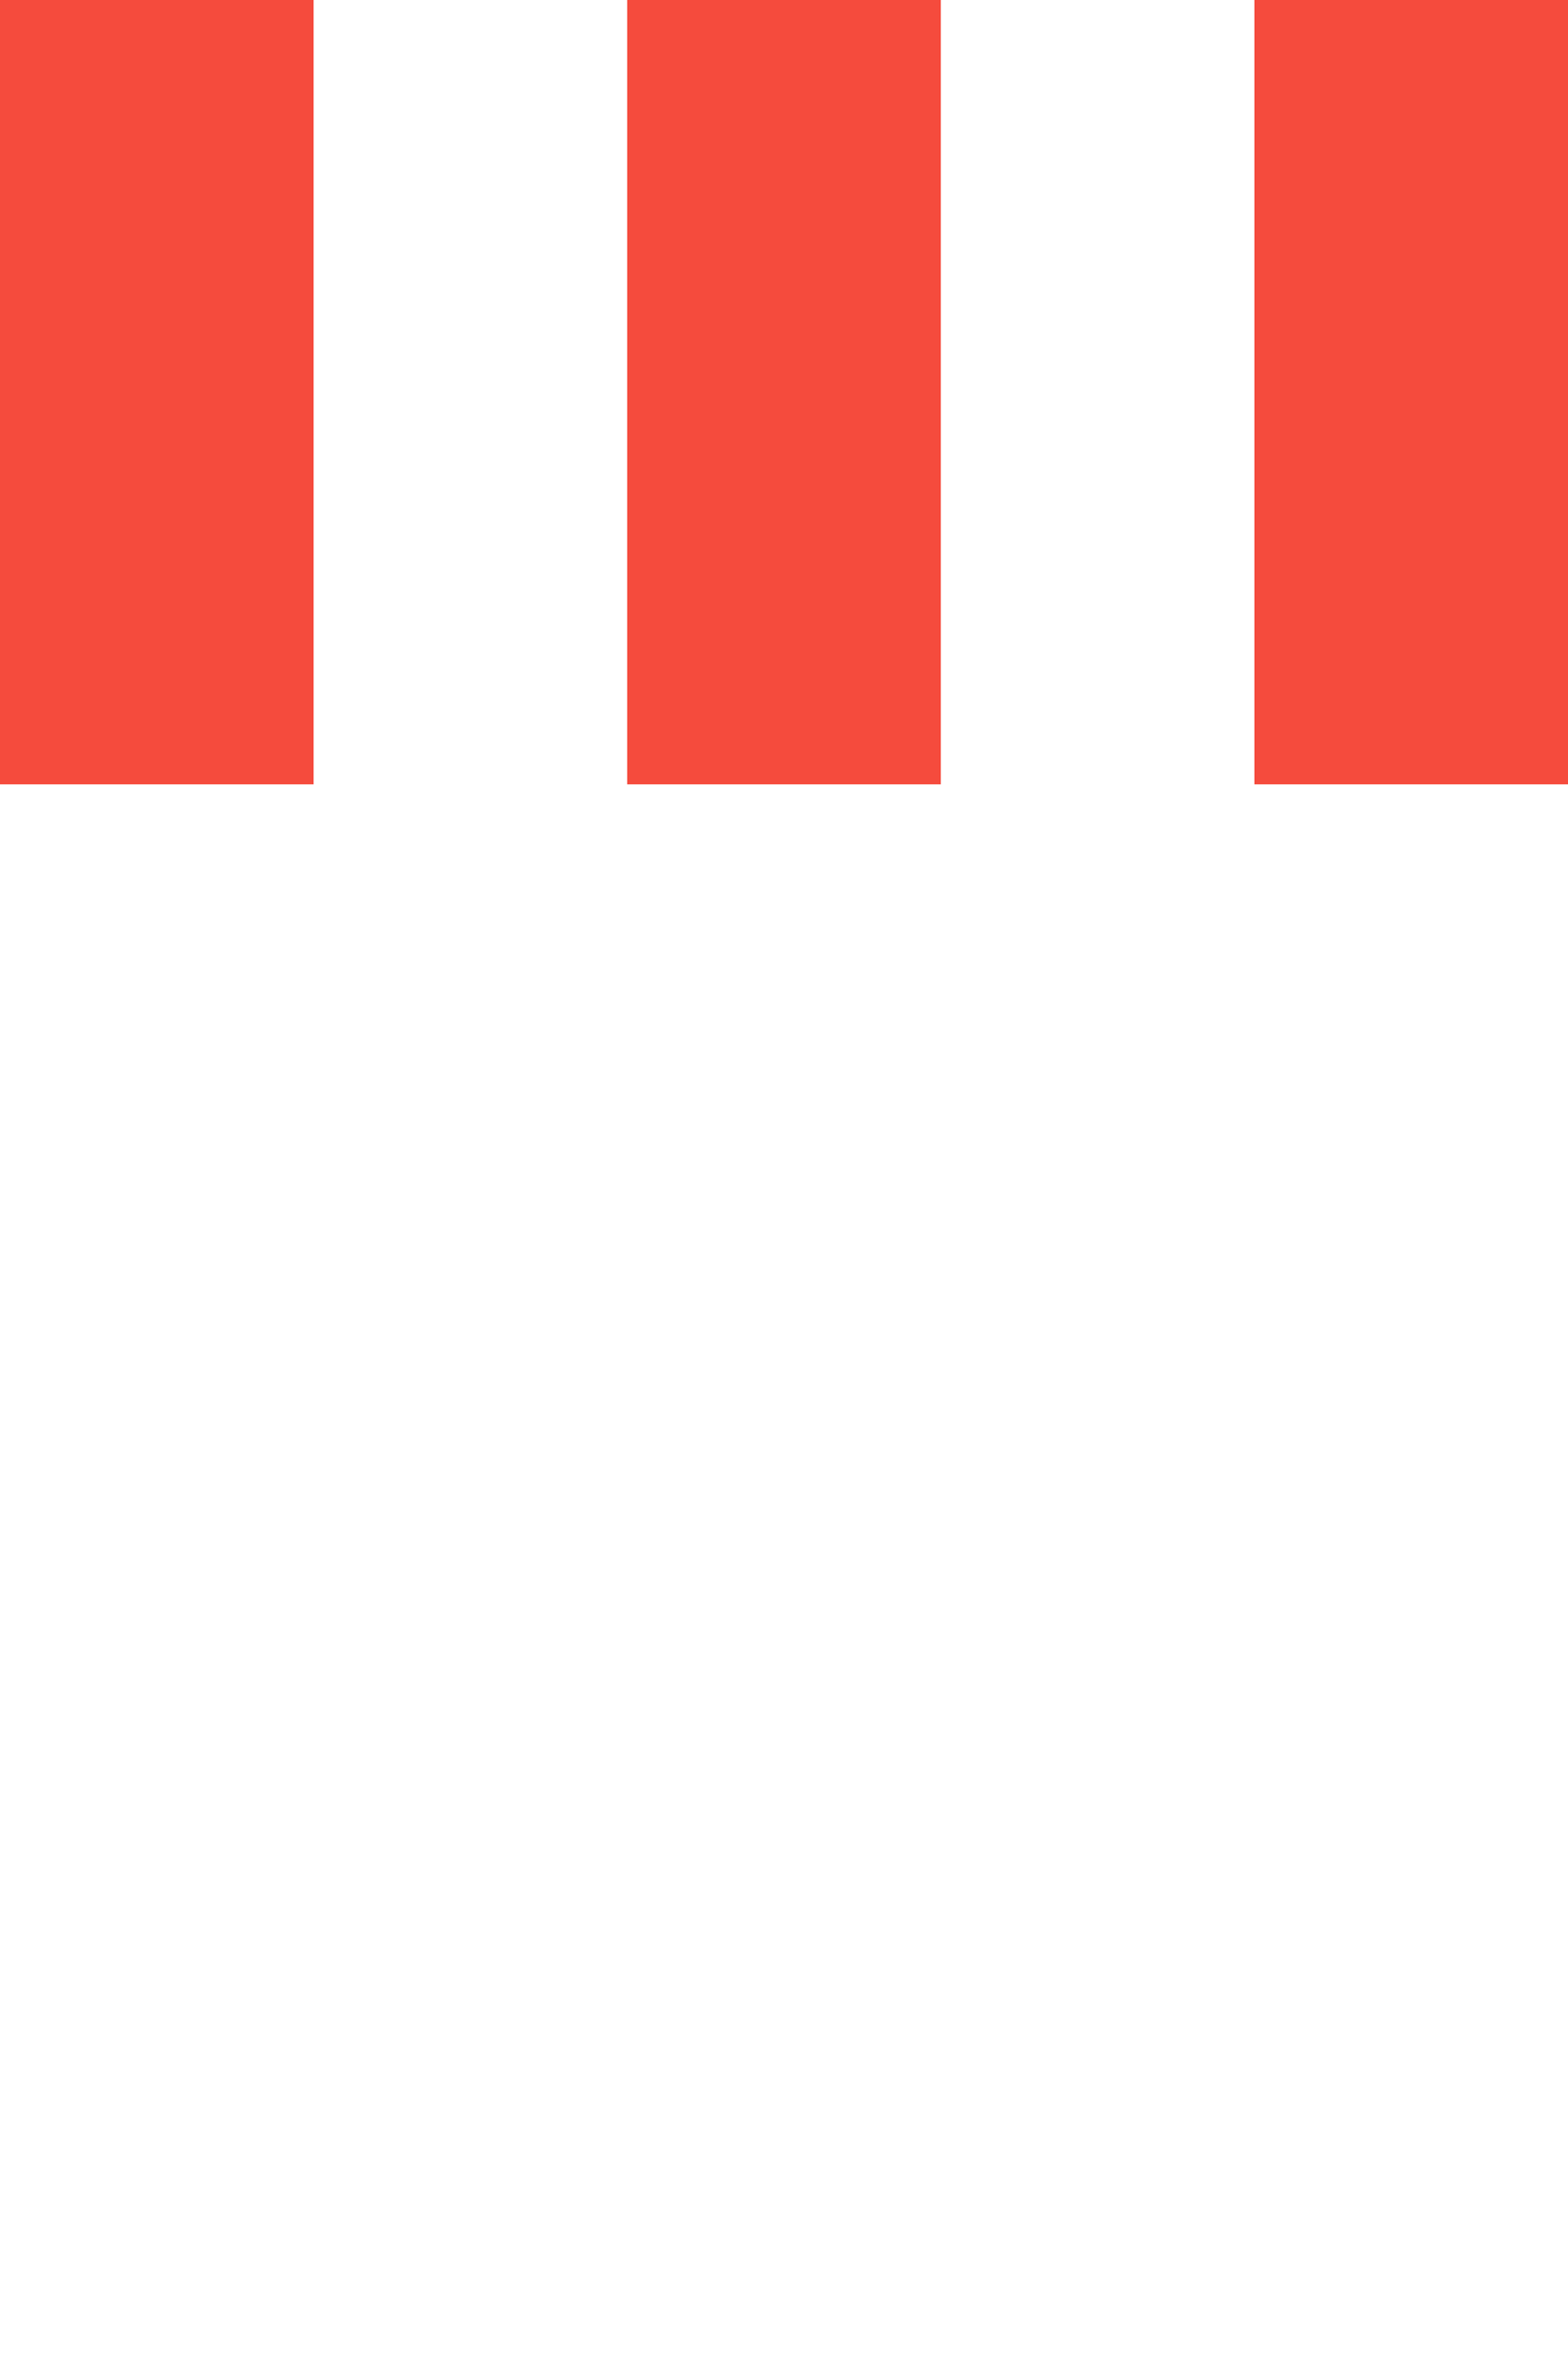 <svg version="1.1"
     id="Layer_1"
     xmlns="http://www.w3.org/2000/svg"
     xmlns:xlink="http://www.w3.org/1999/xlink"
     x="0px"
     y="0px"
     width="20"
     height="30px"
     viewBox="0 0 20 30"
     style="enable-background: new 0 0 50 50;"
     xml:space="preserve">
    <rect x="0"
          y="0"
          width="4"
          height="10"
          fill="#f54b3d">
        <animateTransform attributeType="xml"
                          attributeName="transform"
                          type="translate"
                          values="0 0; 0 10; 0 0"
                          begin="0"
                          dur="0.6s"
                          repeatCount="indefinite"/>
    </rect>
    <rect x="8"
          y="0"
          width="4"
          height="10"
          fill="#f54b3d">
        <animateTransform attributeType="xml"
                          attributeName="transform"
                          type="translate"
                          values="0 0; 0 10; 0 0"
                          begin="0.2s"
                          dur="0.6s"
                          repeatCount="indefinite"/>
    </rect>
    <rect x="16"
          y="0"
          width="4"
          height="10"
          fill="#f54b3d">
        <animateTransform attributeType="xml"
                          attributeName="transform"
                          type="translate"
                          values="0 0; 0 10; 0 0"
                          begin="0.4s"
                          dur="0.6s"
                          repeatCount="indefinite"/>
    </rect>
</svg>
